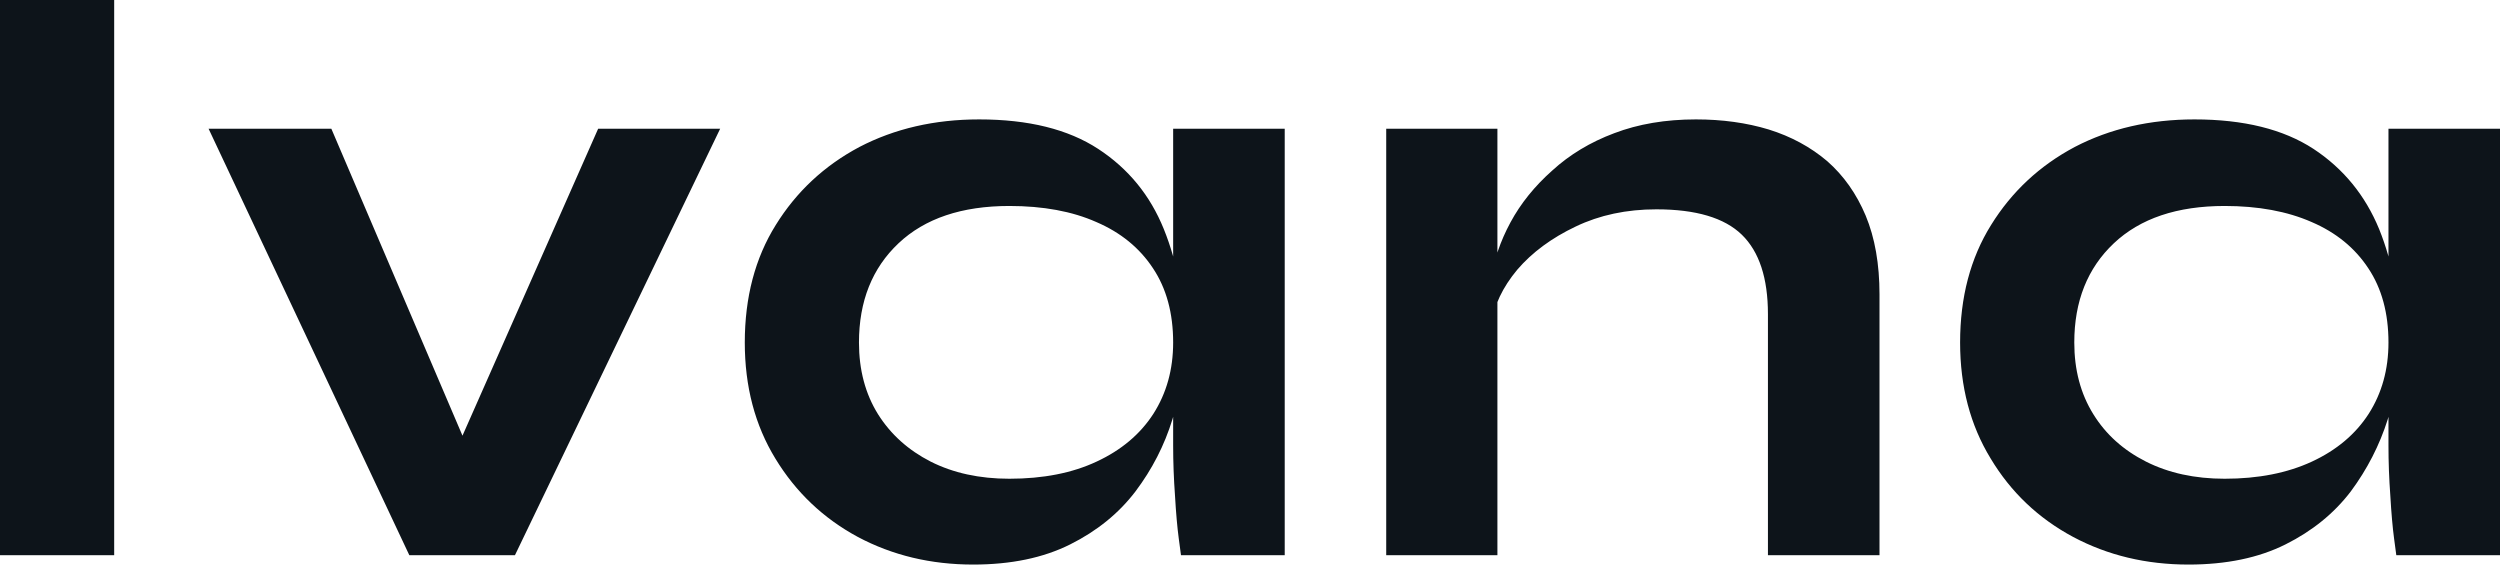 <?xml version="1.0" encoding="UTF-8" standalone="yes"?>
<svg xmlns="http://www.w3.org/2000/svg" width="100%" height="100%" viewBox="0 0 66.999 15.134" fill="#0d141a">
  <path d="M0 14.88L0 0L3.06 0L3.06 14.88L0 14.88ZM8.88 3.45L12.93 12.93L11.84 12.93L16.03 3.45L19.30 3.45L13.80 14.88L10.97 14.88L5.59 3.45L8.88 3.45ZM26.08 15.13L26.08 15.13Q24.38 15.13 22.99 14.39Q21.60 13.64 20.78 12.29Q19.96 10.95 19.96 9.18L19.96 9.18Q19.96 7.36 20.79 6.03Q21.62 4.69 23.03 3.94Q24.45 3.20 26.24 3.20L26.24 3.20Q28.22 3.20 29.43 3.99Q30.64 4.78 31.19 6.14Q31.74 7.50 31.74 9.18L31.74 9.18Q31.74 10.19 31.42 11.24Q31.10 12.28 30.43 13.17Q29.76 14.05 28.68 14.59Q27.60 15.13 26.08 15.13ZM27.05 12.83L27.05 12.83Q28.41 12.83 29.39 12.37Q30.38 11.91 30.91 11.09Q31.44 10.26 31.44 9.18L31.44 9.18Q31.44 8.00 30.90 7.19Q30.36 6.37 29.38 5.95Q28.41 5.52 27.05 5.52L27.05 5.52Q25.14 5.52 24.08 6.52Q23.02 7.52 23.02 9.18L23.02 9.18Q23.02 10.28 23.53 11.10Q24.04 11.91 24.94 12.37Q25.85 12.83 27.05 12.83ZM31.44 11.94L31.44 3.45L34.43 3.45L34.43 14.88L31.65 14.88Q31.65 14.88 31.59 14.43Q31.53 13.98 31.49 13.29Q31.44 12.60 31.44 11.94L31.44 11.94ZM37.15 14.88L37.15 3.45L40.13 3.45L40.13 14.88L37.15 14.88ZM45.45 3.20L45.45 3.20Q46.51 3.20 47.40 3.47Q48.30 3.75 48.97 4.32Q49.63 4.90 50.00 5.78Q50.37 6.67 50.37 7.89L50.37 7.89L50.37 14.88L47.38 14.88L47.38 8.42Q47.38 6.97 46.68 6.29Q45.98 5.61 44.39 5.61L44.39 5.61Q43.19 5.61 42.23 6.07Q41.26 6.53 40.66 7.23Q40.07 7.94 39.97 8.69L39.97 8.69L39.95 7.52Q40.07 6.72 40.48 5.96Q40.89 5.20 41.60 4.57Q42.30 3.93 43.26 3.57Q44.23 3.20 45.45 3.20ZM58.65 15.13L58.65 15.13Q56.95 15.13 55.56 14.39Q54.16 13.64 53.35 12.29Q52.53 10.95 52.53 9.18L52.53 9.18Q52.53 7.36 53.36 6.03Q54.19 4.69 55.60 3.94Q57.02 3.20 58.81 3.20L58.81 3.20Q60.79 3.20 62.00 3.99Q63.20 4.78 63.76 6.14Q64.31 7.50 64.31 9.18L64.31 9.18Q64.31 10.19 63.99 11.24Q63.66 12.28 63.00 13.17Q62.33 14.05 61.25 14.59Q60.17 15.13 58.65 15.13ZM59.62 12.83L59.62 12.83Q60.97 12.83 61.96 12.37Q62.95 11.91 63.48 11.09Q64.01 10.26 64.01 9.18L64.01 9.18Q64.01 8.00 63.47 7.19Q62.93 6.37 61.95 5.95Q60.97 5.52 59.62 5.52L59.62 5.52Q57.71 5.52 56.65 6.52Q55.59 7.52 55.59 9.18L55.59 9.18Q55.59 10.28 56.10 11.10Q56.60 11.91 57.51 12.37Q58.42 12.83 59.62 12.83ZM64.01 11.94L64.01 3.45L67.00 3.45L67.00 14.88L64.22 14.88Q64.22 14.88 64.16 14.43Q64.10 13.98 64.06 13.29Q64.01 12.60 64.01 11.94L64.01 11.94Z" preserveAspectRatio="none"/>
</svg>